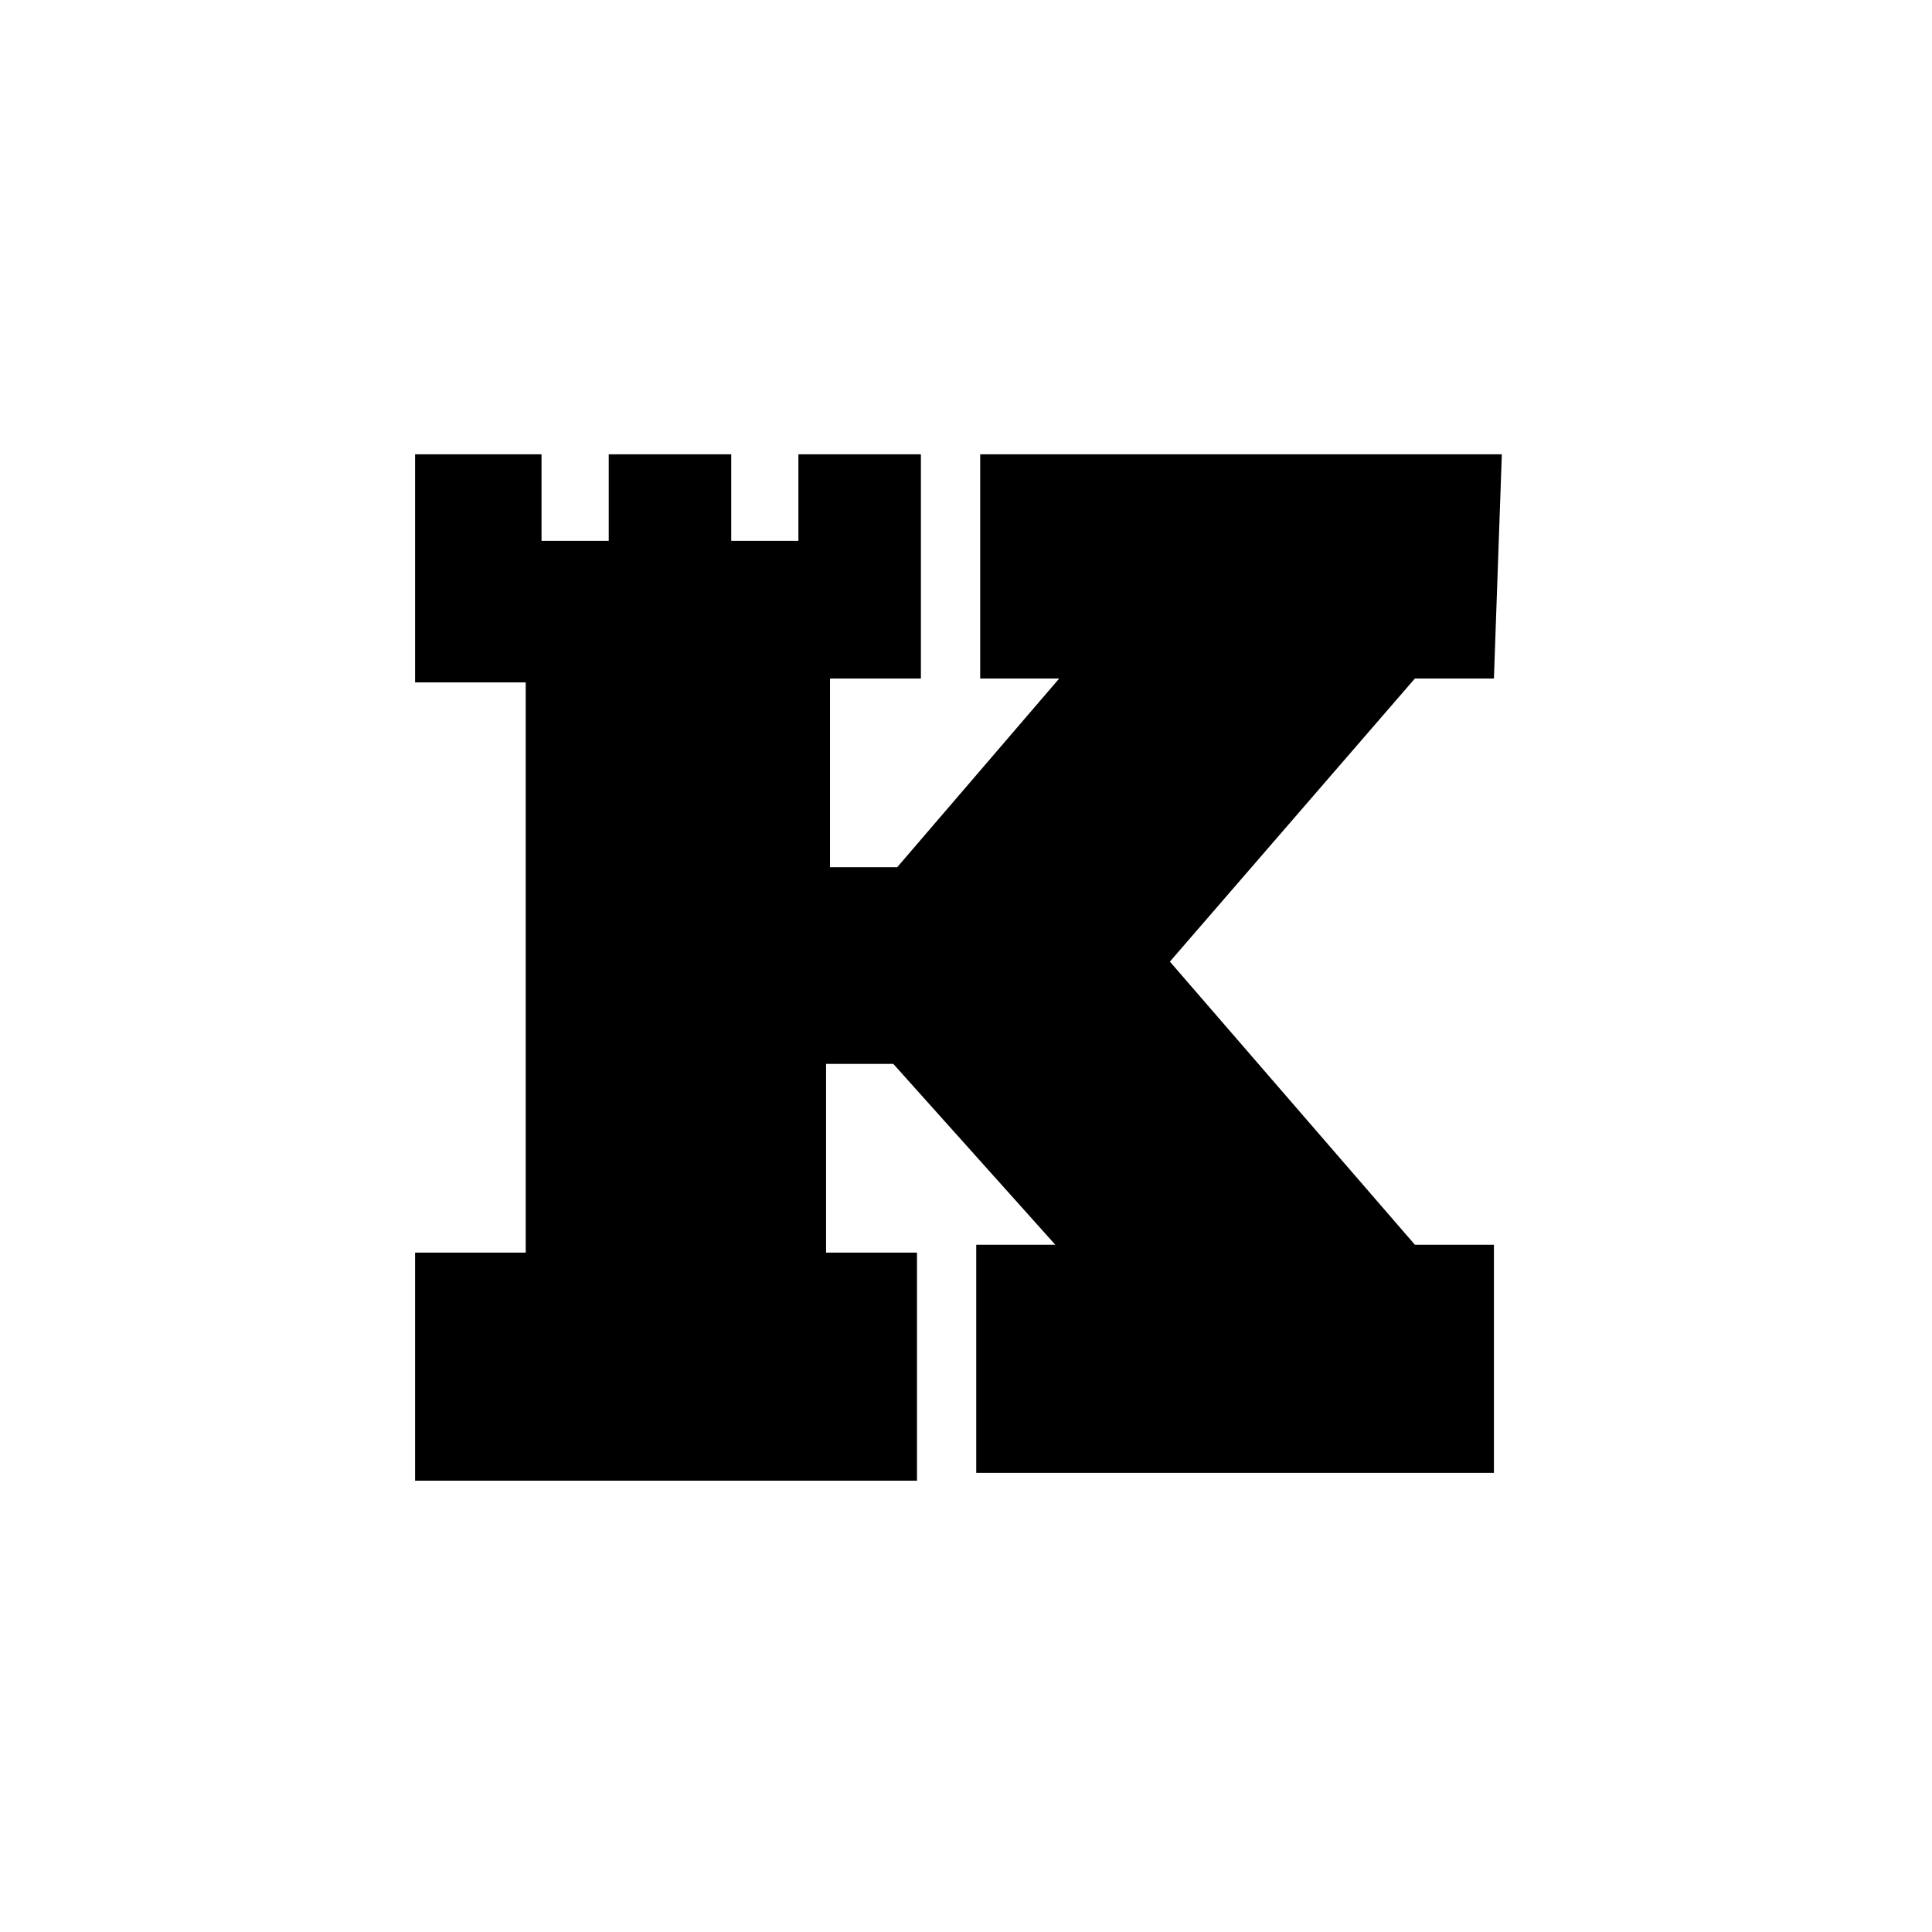 <svg width="64" height="64" viewBox="0 0 64 64" fill="none" xmlns="http://www.w3.org/2000/svg">
<path d="M17.939 17.916H20.165V15.05H24.223V17.916H26.448V15.05H30.506V22.476H27.495V28.728H29.721L35.088 22.476H32.47V15.05H49.75L49.488 22.476H46.87L38.754 31.855L46.87 41.234H49.488V48.79H32.339V41.234H34.958L29.591 35.242H27.365V41.494H30.376V49.05H13.75V41.494H17.415V22.605H13.75V15.05H17.939V17.916Z" fill="black"/>
</svg>
